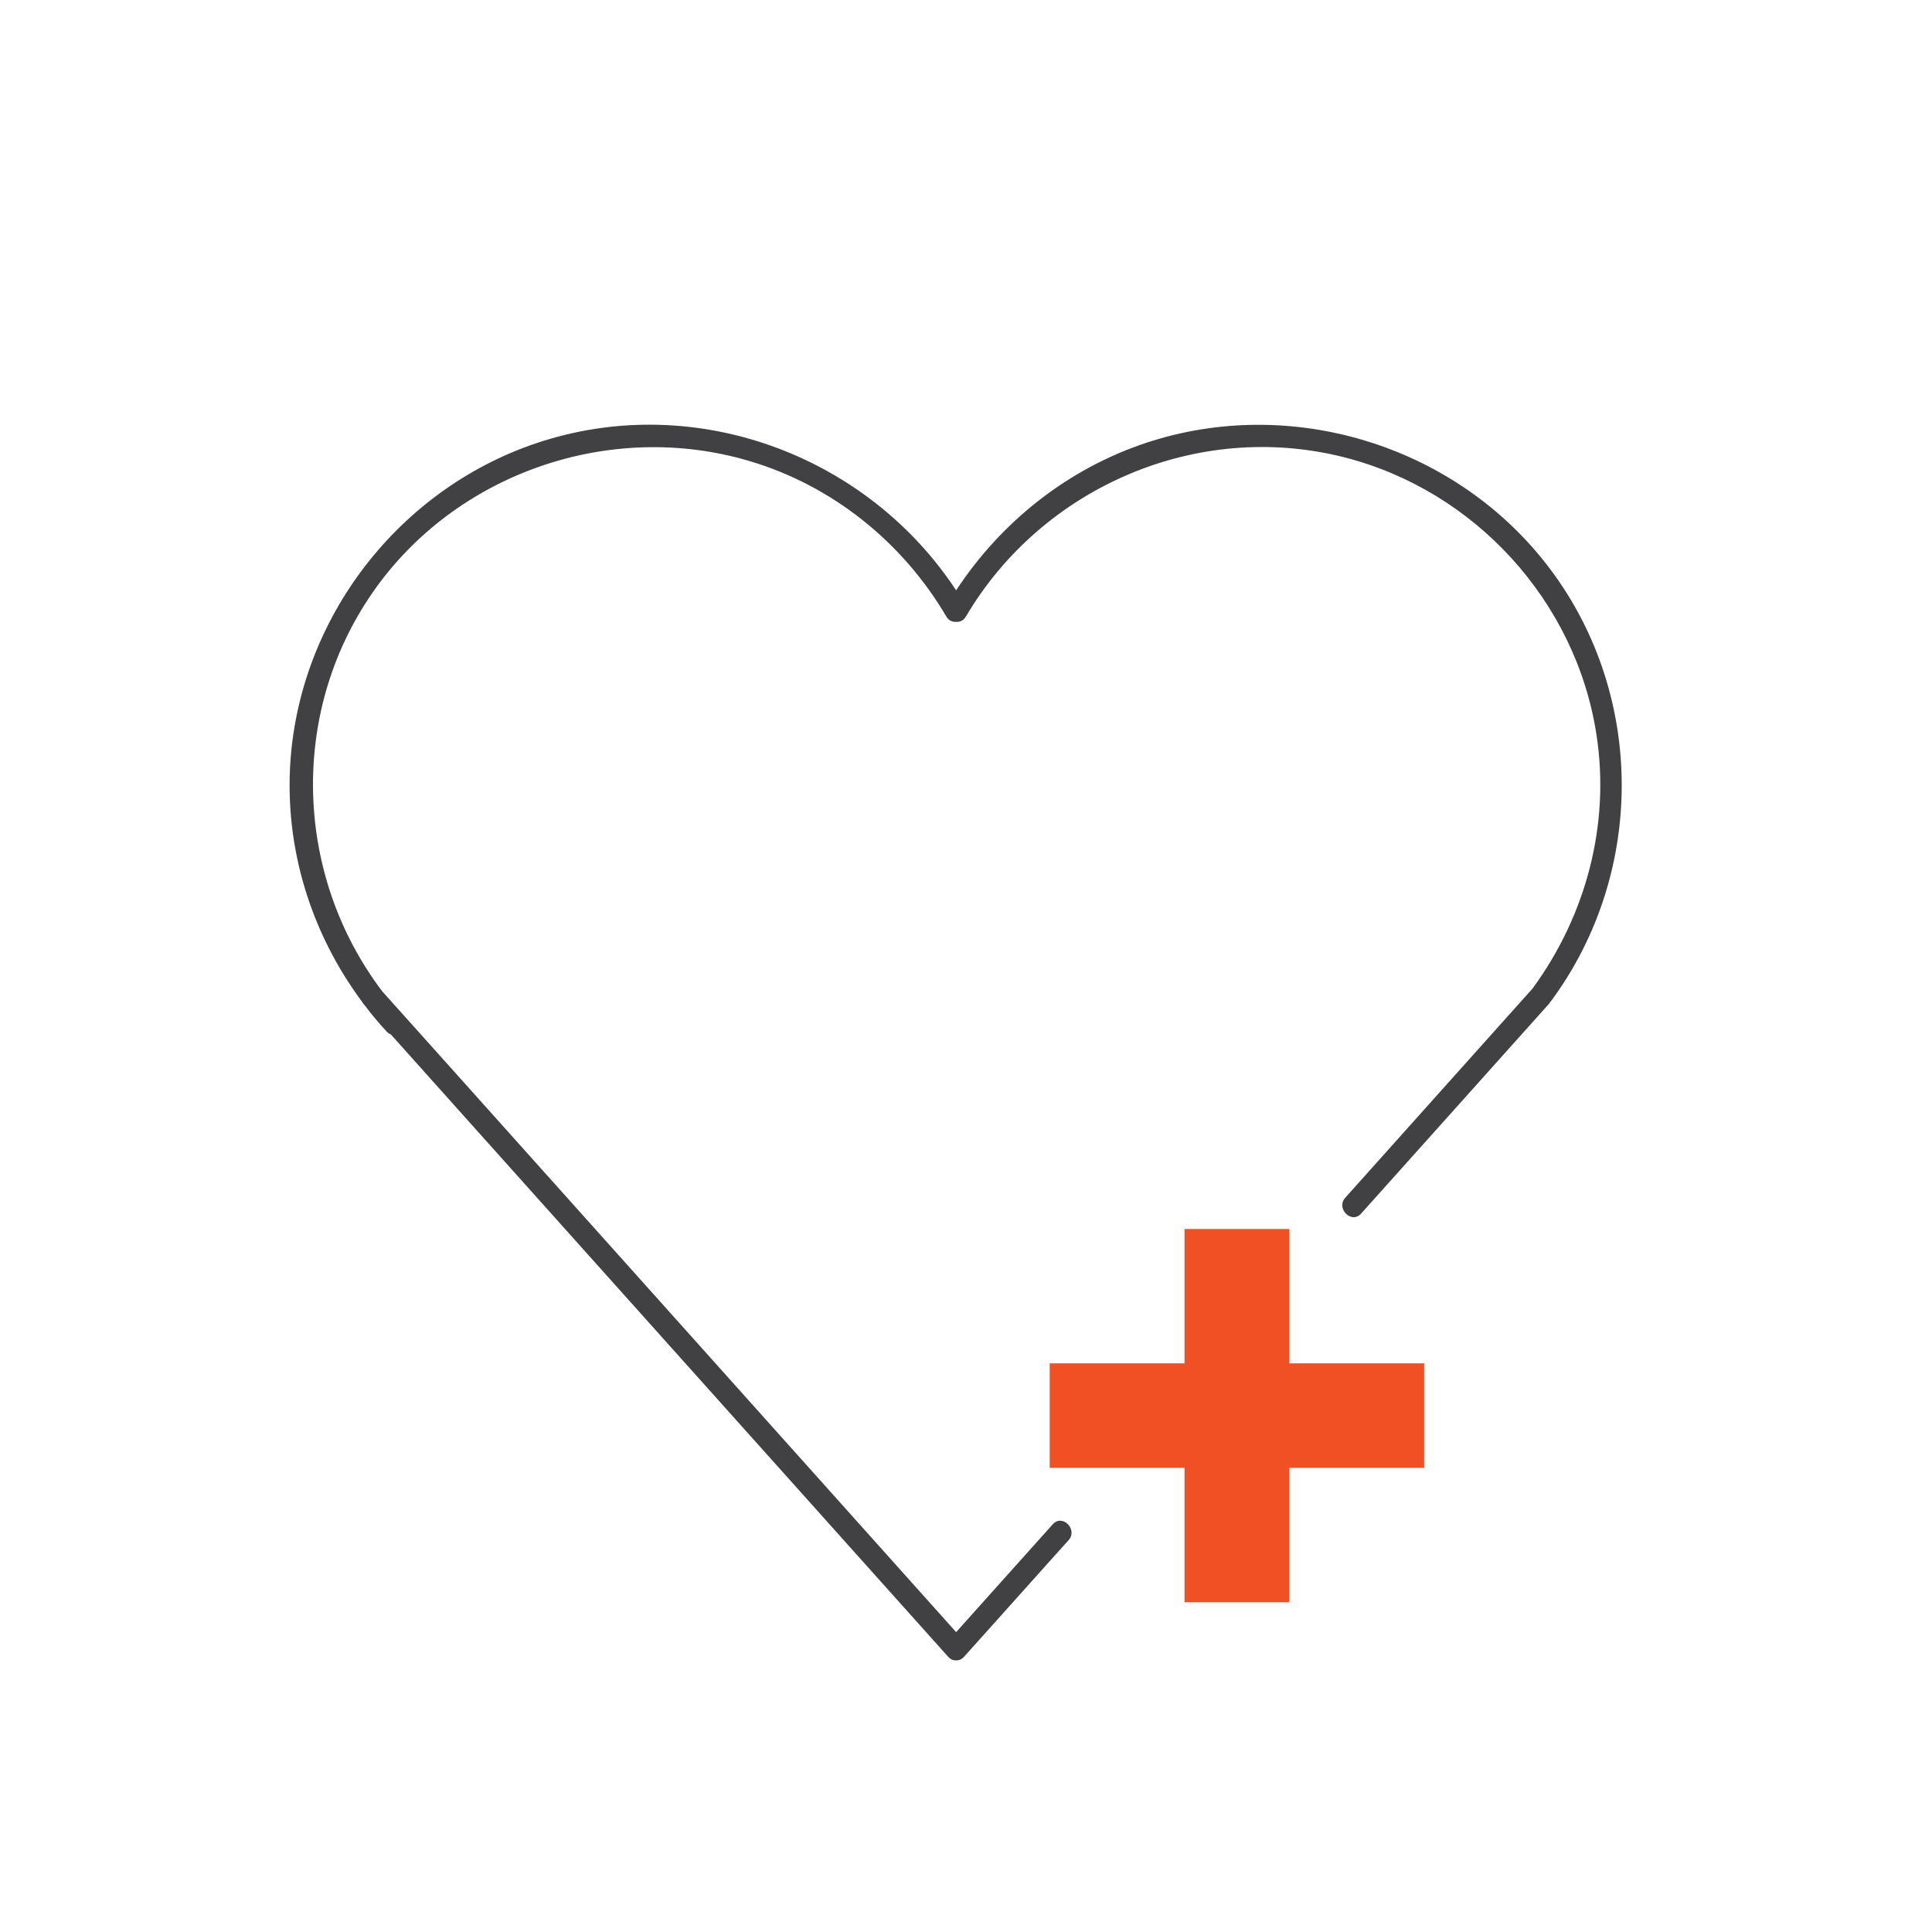 <svg width="48" height="48" viewBox="0 0 48 48" fill="none" xmlns="http://www.w3.org/2000/svg">
<g clip-path="url(#clip0_2694_4353)">
<path d="M38.401 13.992C36.087 11.042 32.053 9.818 28.48 11.001C26.531 11.647 24.875 12.96 23.755 14.667C21.6 11.391 17.48 9.788 13.662 10.905C10.072 11.955 7.463 15.216 7.214 18.933C7.072 21.081 7.727 23.184 9 24.895C9.007 24.906 9.011 24.921 9.022 24.932C9.037 24.95 9.052 24.965 9.067 24.984C9.234 25.206 9.413 25.421 9.603 25.625C9.636 25.663 9.67 25.685 9.707 25.696C11.117 27.273 12.531 28.849 13.942 30.426C16.547 33.334 19.148 36.239 21.753 39.148L23.557 41.162C23.617 41.229 23.688 41.255 23.755 41.251C23.822 41.255 23.892 41.229 23.952 41.162C24.711 40.316 25.466 39.47 26.226 38.624C26.333 38.506 26.441 38.383 26.549 38.265C26.787 37.998 26.393 37.604 26.155 37.871C25.396 38.717 24.64 39.563 23.881 40.409C23.84 40.457 23.799 40.502 23.755 40.55C22.18 38.791 20.606 37.033 19.032 35.275C16.427 32.366 13.826 29.461 11.221 26.553C10.648 25.911 10.072 25.269 9.498 24.631C7.321 21.76 7.173 17.727 9.257 14.722C11.314 11.755 15.155 10.426 18.619 11.454C20.684 12.066 22.426 13.472 23.513 15.32C23.572 15.42 23.662 15.453 23.751 15.45C23.84 15.457 23.933 15.424 23.996 15.32C25.894 12.1 29.746 10.434 33.396 11.361C36.649 12.189 39.153 14.941 39.663 18.247C40.009 20.48 39.406 22.743 38.078 24.557C36.719 26.074 35.361 27.592 34.003 29.109C33.809 29.324 33.616 29.539 33.422 29.758C33.184 30.025 33.579 30.419 33.817 30.151C35.182 28.627 36.544 27.106 37.91 25.581C38.104 25.366 38.297 25.151 38.491 24.932C38.502 24.921 38.502 24.909 38.509 24.898C38.517 24.891 38.528 24.887 38.532 24.876C40.917 21.656 40.88 17.149 38.401 13.992Z" fill="#414042"/>
<path d="M35.383 33.872H32.034V30.534H29.43V33.872H26.08V36.469H29.43V39.808H32.034V36.469H35.383V33.872Z" fill="#F05023"/>
</g>
<defs>
<clipPath id="clip0_2694_4353">
<rect width="33.097" height="30.698" fill="white" transform="translate(7.195 10.553)"/>
</clipPath>
</defs>
</svg>
